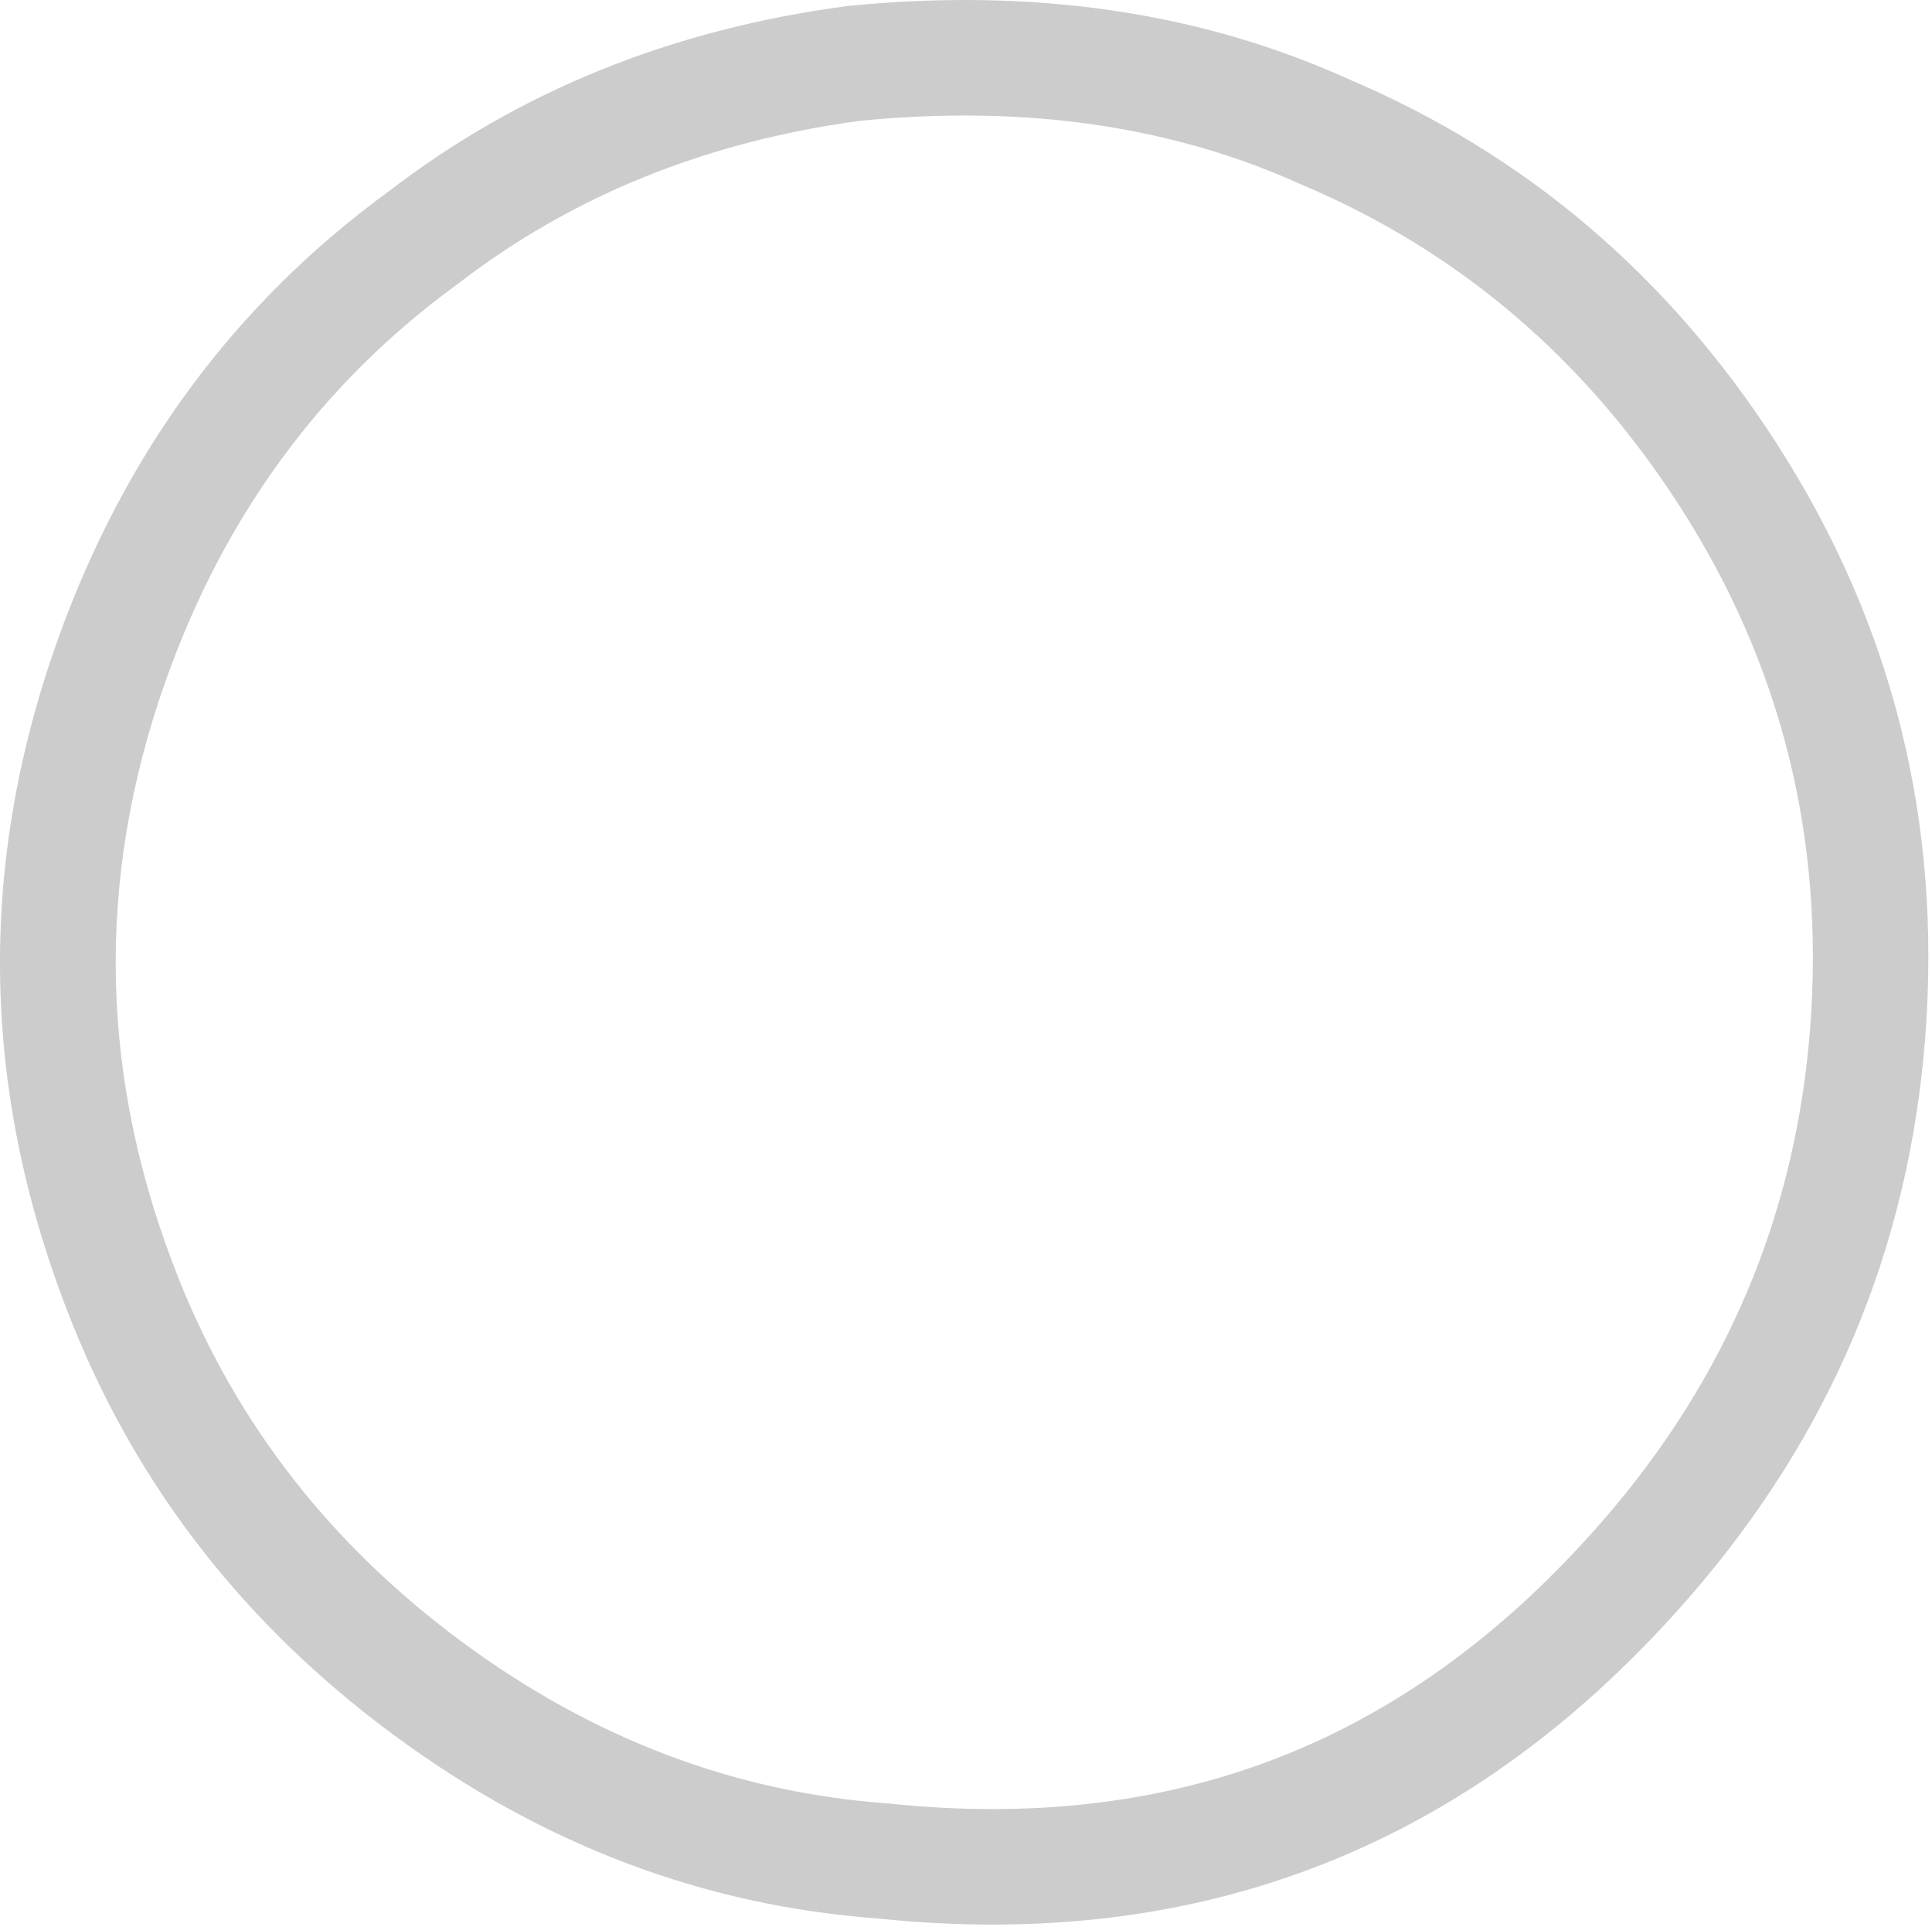 <?xml version="1.0" encoding="UTF-8"?>
<!DOCTYPE svg PUBLIC "-//W3C//DTD SVG 1.1//EN" "http://www.w3.org/Graphics/SVG/1.1/DTD/svg11.dtd">
<!-- Creator: FutureCorp VMX -->
<svg xmlns="http://www.w3.org/2000/svg" xml:space="preserve" shape-rendering="geometricPrecision" text-rendering="geometricPrecision" image-rendering="optimizeQuality" fill-rule="evenodd" clip-rule="evenodd" viewBox="0 0 355 354" enable-background="new 0 0 355 354" 
 xmlns:xlink="http://www.w3.org/1999/xlink">
 <g id="Layer_1">

  <path fill="#CCCCCC" d="M85.02,301.72 C61.02,284.02 43.69,261.9 33.02,235.36 C18.23,198.58 17.39,161.76 30.5,124.91 C41.31,94.52 59.21,70.24 84.2,52.1 C105.04,36.02 129.61,26.06 157.89,22.21 C188.25,19.18 215.42,23.11 239.4,34.02 C268.05,46.16 291.12,65.8 308.61,92.94 C327.31,121.97 335.31,153.98 332.6,188.99 C329.96,223.04 317.28,253.15 294.56,279.31 C276.92,299.62 257.23,314.07 235.47,322.66 C213.79,331.23 189.71,334.11 163.23,331.31 C135.12,329.31 109.05,319.44 85.02,301.72 L85.02,301.72 zM72.43,318.79 C45.2,298.71 25.5,273.53 13.33,243.27 C-3.45,201.52 -4.39,159.7 10.51,117.81 C22.76,83.37 43.08,55.81 71.49,35.11 C95.45,16.69 123.54,5.35 155.78,1.1 C189.84,-2.3 220.56,2.19 247.92,14.59 C280.47,28.44 306.65,50.73 326.44,81.45 C347.73,114.48 356.83,150.87 353.75,190.63 C350.75,229.33 336.36,263.53 310.58,293.22 C270.9,338.91 221.16,358.66 161.36,352.45 C129.3,350.1 99.66,338.88 72.43,318.79 L72.43,318.79 z"/>
 </g>
</svg>


